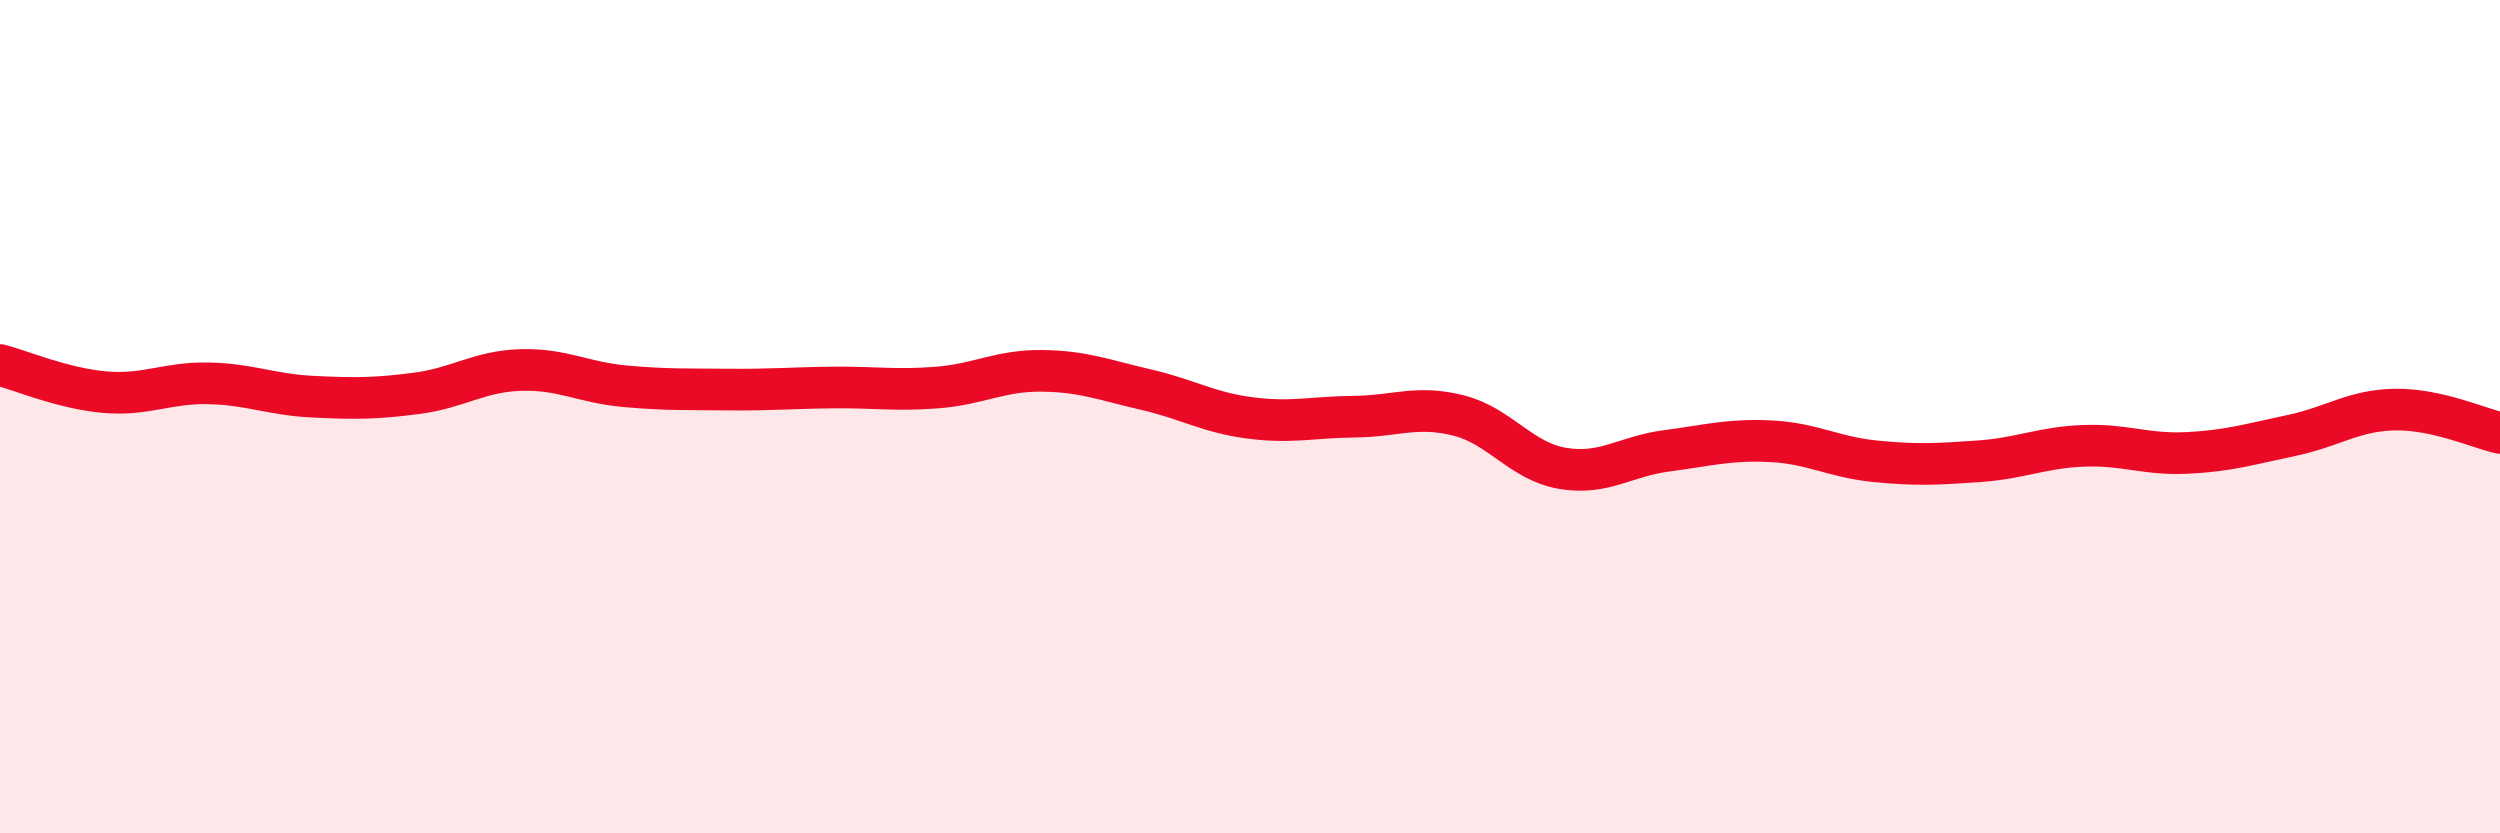 
    <svg width="60" height="20" viewBox="0 0 60 20" xmlns="http://www.w3.org/2000/svg">
      <path
        d="M 0,8.76 C 0.5,8.89 1.5,9.32 2.5,9.41 C 3.5,9.5 4,9.18 5,9.2 C 6,9.22 6.5,9.47 7.5,9.52 C 8.5,9.57 9,9.57 10,9.44 C 11,9.31 11.5,8.91 12.5,8.88 C 13.5,8.85 14,9.18 15,9.27 C 16,9.36 16.5,9.34 17.5,9.35 C 18.5,9.36 19,9.31 20,9.3 C 21,9.29 21.5,9.38 22.5,9.3 C 23.5,9.22 24,8.89 25,8.9 C 26,8.91 26.5,9.12 27.5,9.35 C 28.5,9.58 29,9.9 30,10.03 C 31,10.16 31.5,10.01 32.5,10 C 33.5,9.99 34,9.72 35,9.97 C 36,10.22 36.5,11.07 37.5,11.24 C 38.5,11.41 39,10.95 40,10.82 C 41,10.69 41.5,10.54 42.5,10.59 C 43.5,10.64 44,10.97 45,11.07 C 46,11.17 46.5,11.14 47.5,11.07 C 48.5,11 49,10.74 50,10.7 C 51,10.66 51.5,10.92 52.5,10.87 C 53.5,10.82 54,10.66 55,10.45 C 56,10.24 56.5,9.84 57.5,9.83 C 58.5,9.82 59.5,10.28 60,10.39L60 20L0 20Z"
        fill="#EB0A25"
        opacity="0.1"
        stroke-linecap="round"
        stroke-linejoin="round"
      />
      <path
        d="M 0,8.76 C 0.5,8.89 1.5,9.32 2.5,9.41 C 3.5,9.5 4,9.18 5,9.2 C 6,9.22 6.5,9.47 7.5,9.52 C 8.5,9.57 9,9.57 10,9.44 C 11,9.31 11.5,8.91 12.5,8.88 C 13.5,8.85 14,9.18 15,9.27 C 16,9.36 16.5,9.34 17.5,9.35 C 18.5,9.36 19,9.31 20,9.3 C 21,9.29 21.5,9.38 22.5,9.3 C 23.5,9.22 24,8.89 25,8.9 C 26,8.91 26.5,9.12 27.5,9.35 C 28.5,9.58 29,9.9 30,10.03 C 31,10.16 31.5,10.01 32.5,10 C 33.5,9.99 34,9.72 35,9.97 C 36,10.22 36.5,11.07 37.5,11.24 C 38.5,11.41 39,10.95 40,10.82 C 41,10.69 41.5,10.54 42.5,10.59 C 43.5,10.64 44,10.97 45,11.07 C 46,11.17 46.5,11.14 47.5,11.07 C 48.5,11 49,10.74 50,10.7 C 51,10.66 51.5,10.92 52.5,10.87 C 53.5,10.82 54,10.66 55,10.45 C 56,10.24 56.5,9.84 57.5,9.83 C 58.5,9.82 59.5,10.28 60,10.39"
        stroke="#EB0A25"
        stroke-width="1"
        fill="none"
        stroke-linecap="round"
        stroke-linejoin="round"
      />
    </svg>
  